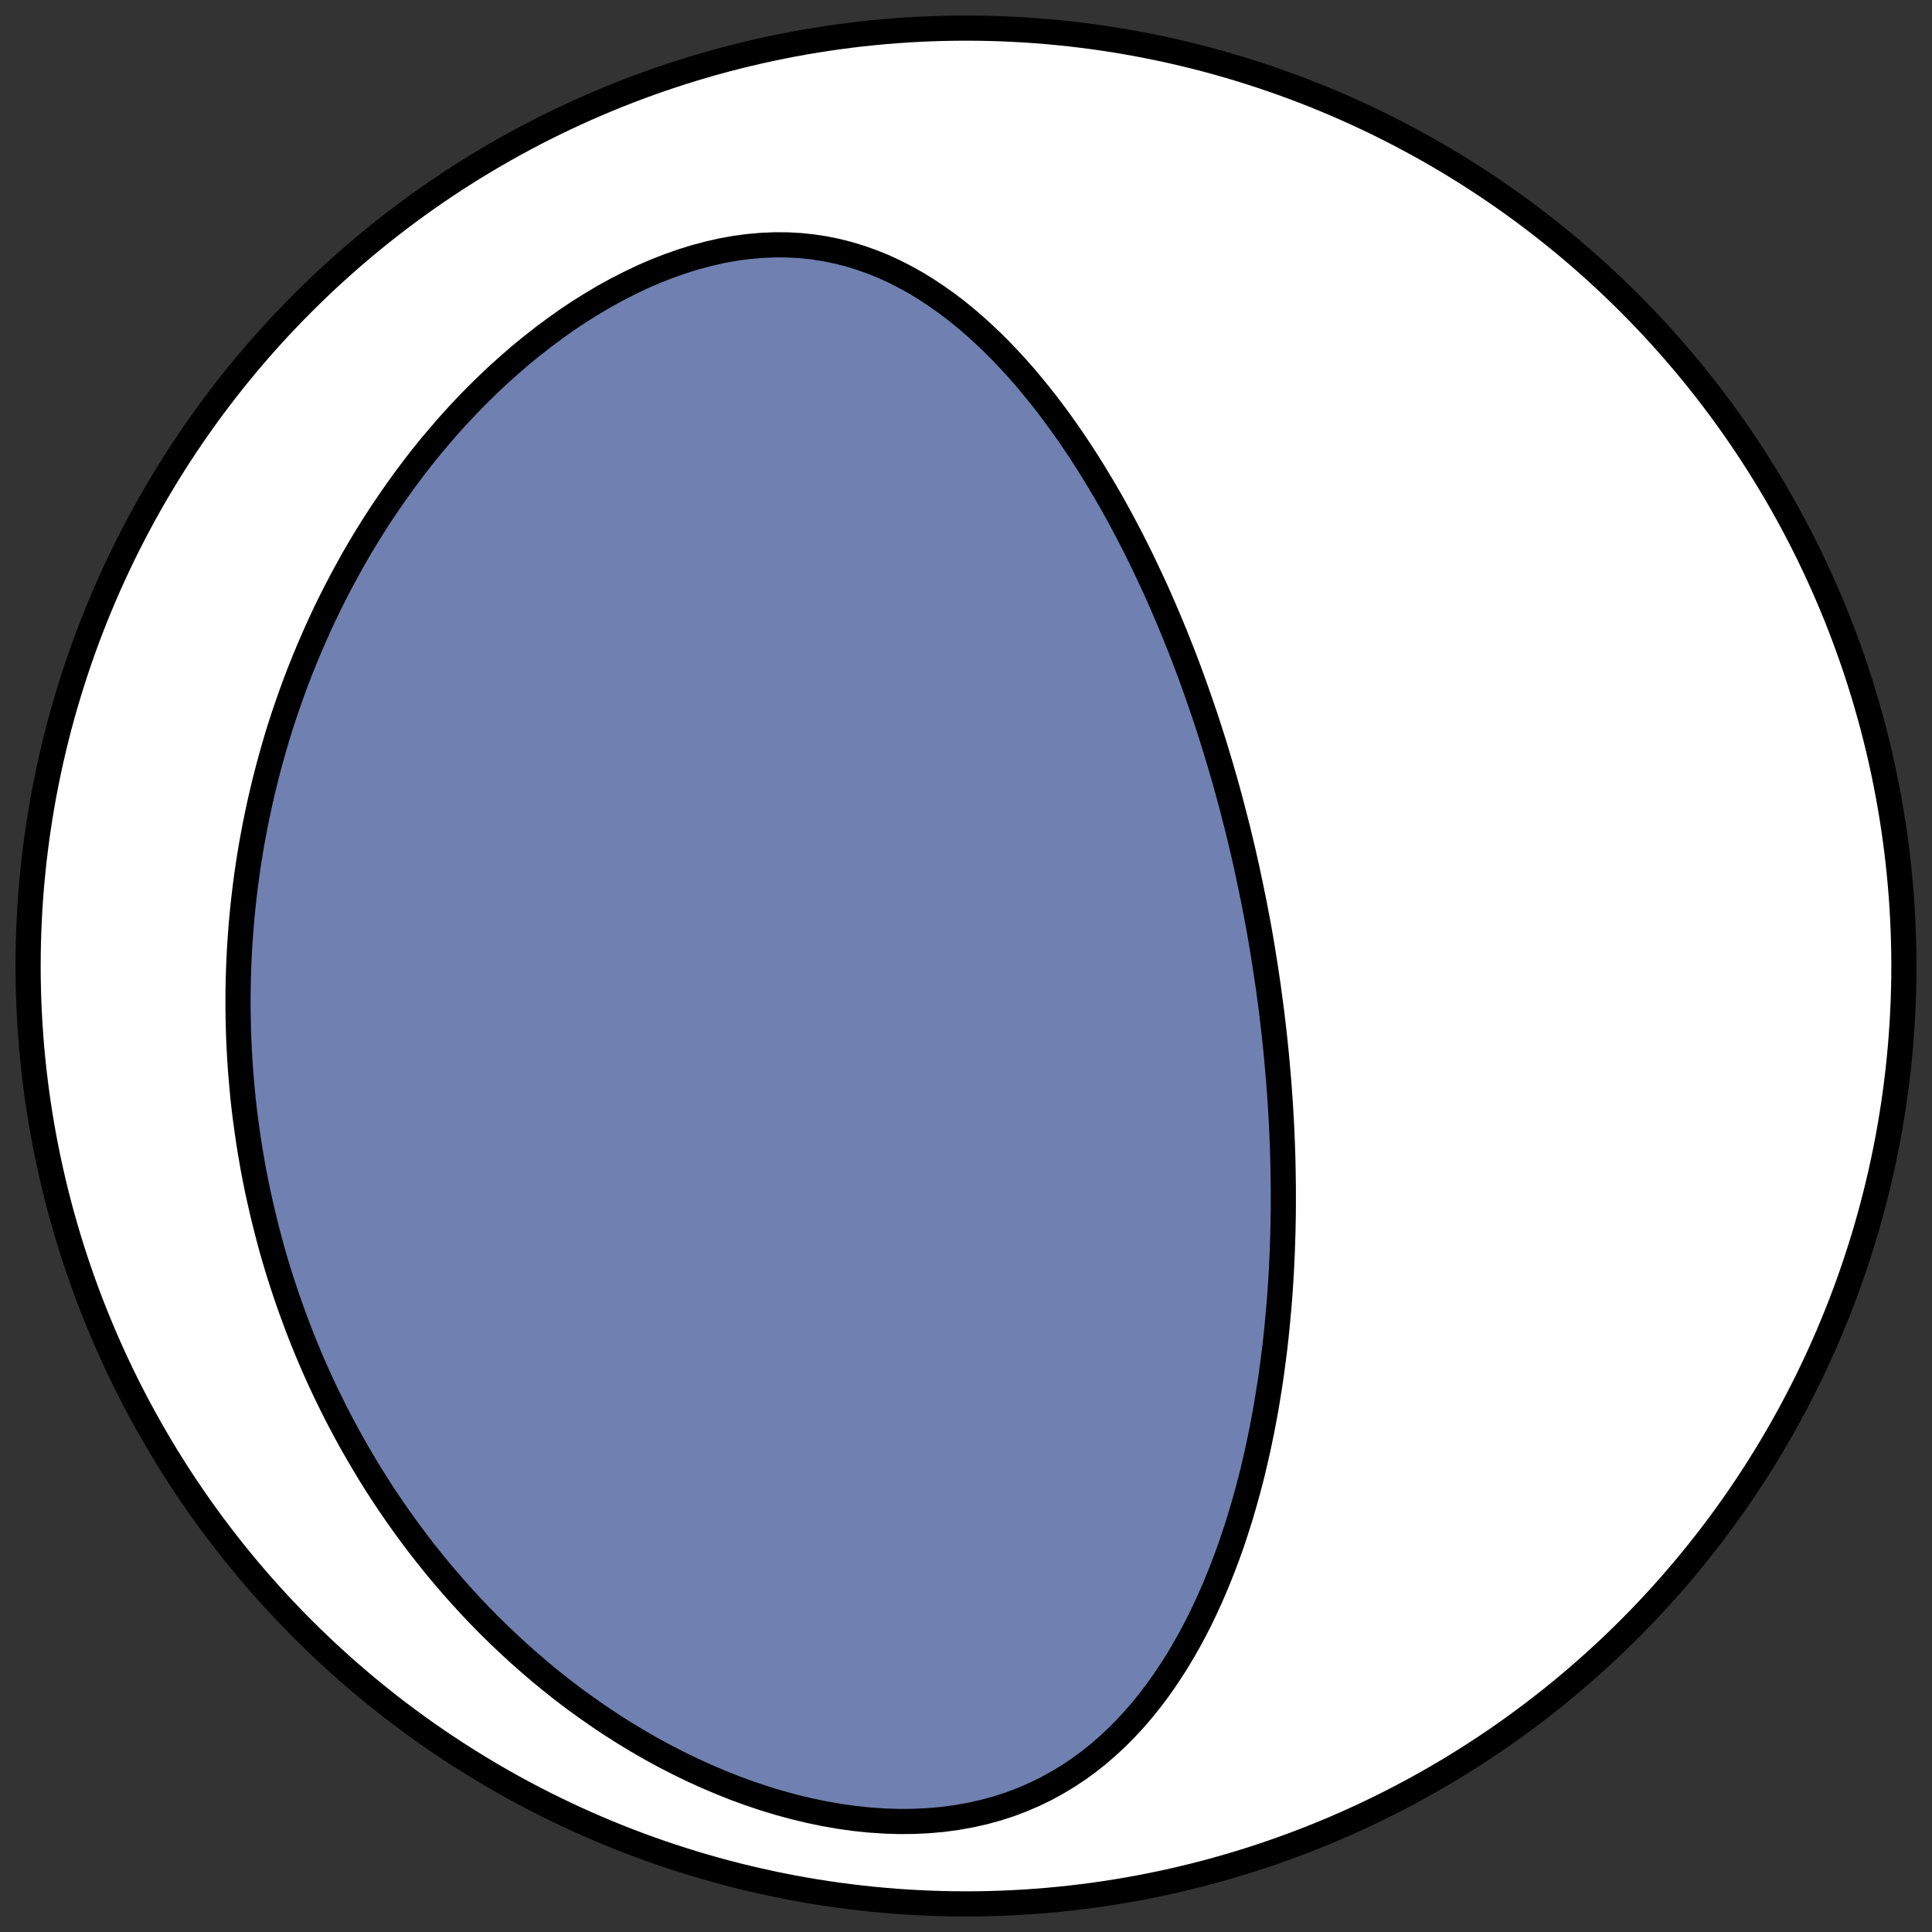 <?xml version="1.0" encoding="utf-8" standalone="no"?>
<!DOCTYPE svg PUBLIC "-//W3C//DTD SVG 1.1//EN"
  "http://www.w3.org/Graphics/SVG/1.1/DTD/svg11.dtd">
<!-- Created with matplotlib (https://matplotlib.org/) -->
<svg height="30.722pt" version="1.1" viewBox="0 0 30.722 30.722" width="30.722pt" xmlns="http://www.w3.org/2000/svg" xmlns:xlink="http://www.w3.org/1999/xlink">
 <rect x="0" y="0" width="30.722" height="30.722" fill="#333333" stroke="none"/>
 <defs>
  <style type="text/css">
*{stroke-linecap:butt;stroke-linejoin:round;}
  </style>
 </defs>
 <g id="figure_1">
  <g id="patch_1">
   <path d="M 0 30.722 
L 30.722 30.722 
L 30.722 0 
L 0 0 
z
" style="fill:none;"/>
  </g>
  <g id="axes_1">
   <g id="patch_2">
    <path clip-path="url(#p4091b06dcf)" d="M 15.361 30.275 
C 19.316 30.275 23.11 28.704 25.907 25.907 
C 28.704 23.11 30.275 19.316 30.275 15.361 
C 30.275 11.406 28.704 7.612 25.907 4.816 
C 23.11 2.019 19.316 0.447 15.361 0.447 
C 11.406 0.447 7.612 2.019 4.816 4.816 
C 2.019 7.612 0.447 11.406 0.447 15.361 
C 0.447 19.316 2.019 23.11 4.816 25.907 
C 7.612 28.704 11.406 30.275 15.361 30.275 
z
" style="fill:#ffffff;stroke:#000000;stroke-linejoin:miter;stroke-width:0.4;"/>
   </g>
   <g id="patch_3">
    <path clip-path="url(#p4091b06dcf)" d="M 20.169 15.701 
L 20.187 15.836 
L 20.205 15.972 
L 20.223 16.107 
L 20.239 16.243 
L 20.255 16.379 
L 20.27 16.515 
L 20.284 16.652 
L 20.298 16.789 
L 20.31 16.926 
L 20.322 17.063 
L 20.334 17.201 
L 20.344 17.339 
L 20.354 17.477 
L 20.363 17.616 
L 20.371 17.755 
L 20.379 17.895 
L 20.385 18.035 
L 20.391 18.176 
L 20.396 18.317 
L 20.4 18.459 
L 20.403 18.601 
L 20.405 18.744 
L 20.407 18.888 
L 20.407 19.032 
L 20.407 19.177 
L 20.406 19.322 
L 20.403 19.469 
L 20.4 19.616 
L 20.395 19.764 
L 20.39 19.912 
L 20.383 20.062 
L 20.376 20.212 
L 20.367 20.363 
L 20.357 20.515 
L 20.346 20.668 
L 20.333 20.821 
L 20.319 20.976 
L 20.304 21.131 
L 20.288 21.287 
L 20.27 21.444 
L 20.25 21.602 
L 20.229 21.761 
L 20.207 21.921 
L 20.182 22.081 
L 20.156 22.243 
L 20.129 22.405 
L 20.099 22.568 
L 20.068 22.732 
L 20.034 22.897 
L 19.999 23.062 
L 19.961 23.228 
L 19.922 23.395 
L 19.88 23.562 
L 19.835 23.73 
L 19.788 23.899 
L 19.739 24.067 
L 19.687 24.237 
L 19.632 24.406 
L 19.575 24.576 
L 19.514 24.745 
L 19.45 24.915 
L 19.383 25.085 
L 19.313 25.254 
L 19.24 25.422 
L 19.162 25.591 
L 19.082 25.758 
L 18.997 25.924 
L 18.908 26.09 
L 18.815 26.253 
L 18.718 26.416 
L 18.616 26.576 
L 18.51 26.734 
L 18.399 26.89 
L 18.283 27.043 
L 18.161 27.194 
L 18.035 27.34 
L 17.903 27.483 
L 17.765 27.622 
L 17.622 27.756 
L 17.473 27.886 
L 17.317 28.01 
L 17.156 28.128 
L 16.988 28.24 
L 16.814 28.345 
L 16.634 28.444 
L 16.448 28.534 
L 16.256 28.617 
L 16.058 28.692 
L 15.854 28.758 
L 15.644 28.815 
L 15.43 28.863 
L 15.211 28.902 
L 14.987 28.932 
L 14.76 28.952 
L 14.529 28.963 
L 14.295 28.965 
L 14.059 28.957 
L 13.821 28.941 
L 13.582 28.916 
L 13.342 28.882 
L 13.102 28.84 
L 12.862 28.79 
L 12.623 28.732 
L 12.384 28.667 
L 12.148 28.595 
L 11.913 28.516 
L 11.68 28.431 
L 11.45 28.339 
L 11.223 28.242 
L 10.998 28.14 
L 10.777 28.032 
L 10.56 27.92 
L 10.345 27.803 
L 10.135 27.682 
L 9.929 27.557 
L 9.726 27.428 
L 9.528 27.296 
L 9.334 27.161 
L 9.143 27.023 
L 8.957 26.882 
L 8.776 26.739 
L 8.598 26.593 
L 8.425 26.445 
L 8.256 26.296 
L 8.091 26.144 
L 7.93 25.991 
L 7.773 25.837 
L 7.621 25.682 
L 7.472 25.525 
L 7.328 25.367 
L 7.187 25.208 
L 7.05 25.049 
L 6.917 24.889 
L 6.788 24.728 
L 6.662 24.567 
L 6.54 24.405 
L 6.422 24.243 
L 6.307 24.081 
L 6.195 23.918 
L 6.087 23.756 
L 5.982 23.593 
L 5.88 23.43 
L 5.782 23.267 
L 5.686 23.104 
L 5.593 22.941 
L 5.504 22.779 
L 5.417 22.616 
L 5.333 22.454 
L 5.252 22.291 
L 5.173 22.129 
L 5.097 21.967 
L 5.024 21.805 
L 4.953 21.644 
L 4.885 21.482 
L 4.819 21.321 
L 4.756 21.16 
L 4.695 20.999 
L 4.636 20.838 
L 4.579 20.678 
L 4.525 20.518 
L 4.473 20.358 
L 4.422 20.198 
L 4.374 20.038 
L 4.328 19.879 
L 4.285 19.72 
L 4.243 19.56 
L 4.203 19.401 
L 4.165 19.242 
L 4.129 19.083 
L 4.094 18.925 
L 4.062 18.766 
L 4.031 18.607 
L 4.003 18.449 
L 3.976 18.29 
L 3.951 18.131 
L 3.928 17.973 
L 3.906 17.814 
L 3.886 17.655 
L 3.868 17.496 
L 3.852 17.337 
L 3.838 17.178 
L 3.825 17.019 
L 3.814 16.859 
L 3.805 16.699 
L 3.797 16.539 
L 3.792 16.379 
L 3.788 16.219 
L 3.785 16.058 
L 3.785 15.897 
L 3.786 15.736 
L 3.789 15.574 
L 3.794 15.412 
L 3.801 15.25 
L 3.809 15.087 
L 3.82 14.924 
L 3.832 14.76 
L 3.846 14.596 
L 3.862 14.432 
L 3.88 14.267 
L 3.9 14.101 
L 3.922 13.935 
L 3.946 13.768 
L 3.972 13.601 
L 4 13.433 
L 4.031 13.265 
L 4.063 13.096 
L 4.098 12.927 
L 4.135 12.756 
L 4.174 12.586 
L 4.216 12.414 
L 4.26 12.242 
L 4.306 12.07 
L 4.355 11.897 
L 4.406 11.723 
L 4.46 11.549 
L 4.517 11.374 
L 4.577 11.199 
L 4.639 11.023 
L 4.704 10.846 
L 4.772 10.669 
L 4.843 10.492 
L 4.917 10.314 
L 4.994 10.136 
L 5.074 9.957 
L 5.157 9.778 
L 5.244 9.599 
L 5.334 9.42 
L 5.428 9.24 
L 5.525 9.061 
L 5.625 8.881 
L 5.729 8.702 
L 5.837 8.523 
L 5.949 8.344 
L 6.064 8.166 
L 6.184 7.988 
L 6.307 7.811 
L 6.434 7.635 
L 6.565 7.459 
L 6.7 7.285 
L 6.839 7.112 
L 6.983 6.941 
L 7.13 6.771 
L 7.282 6.603 
L 7.437 6.438 
L 7.597 6.275 
L 7.761 6.114 
L 7.929 5.956 
L 8.101 5.802 
L 8.276 5.65 
L 8.456 5.503 
L 8.639 5.36 
L 8.826 5.221 
L 9.016 5.086 
L 9.209 4.957 
L 9.406 4.834 
L 9.605 4.716 
L 9.807 4.605 
L 10.012 4.5 
L 10.218 4.402 
L 10.426 4.312 
L 10.635 4.23 
L 10.846 4.156 
L 11.057 4.09 
L 11.269 4.034 
L 11.48 3.986 
L 11.691 3.948 
L 11.9 3.92 
L 12.109 3.902 
L 12.316 3.893 
L 12.521 3.894 
L 12.723 3.905 
L 12.923 3.926 
L 13.12 3.956 
L 13.314 3.996 
L 13.504 4.044 
L 13.691 4.102 
L 13.874 4.167 
L 14.054 4.24 
L 14.229 4.321 
L 14.401 4.409 
L 14.57 4.503 
L 14.734 4.604 
L 14.894 4.71 
L 15.051 4.821 
L 15.204 4.937 
L 15.353 5.058 
L 15.498 5.183 
L 15.64 5.311 
L 15.779 5.443 
L 15.914 5.578 
L 16.045 5.716 
L 16.174 5.856 
L 16.299 5.998 
L 16.42 6.143 
L 16.539 6.289 
L 16.655 6.437 
L 16.767 6.586 
L 16.877 6.736 
L 16.984 6.887 
L 17.088 7.039 
L 17.19 7.192 
L 17.288 7.345 
L 17.385 7.499 
L 17.478 7.653 
L 17.57 7.807 
L 17.659 7.961 
L 17.745 8.115 
L 17.83 8.27 
L 17.912 8.424 
L 17.992 8.578 
L 18.07 8.732 
L 18.146 8.885 
L 18.219 9.038 
L 18.291 9.191 
L 18.362 9.343 
L 18.43 9.495 
L 18.496 9.646 
L 18.561 9.797 
L 18.624 9.947 
L 18.686 10.097 
L 18.745 10.246 
L 18.804 10.394 
L 18.861 10.542 
L 18.916 10.69 
L 18.97 10.837 
L 19.022 10.983 
L 19.073 11.129 
L 19.123 11.274 
L 19.172 11.418 
L 19.219 11.562 
L 19.265 11.706 
L 19.31 11.848 
L 19.353 11.991 
L 19.396 12.133 
L 19.437 12.274 
L 19.478 12.415 
L 19.517 12.555 
L 19.555 12.695 
L 19.592 12.834 
L 19.628 12.974 
L 19.664 13.112 
L 19.698 13.25 
L 19.731 13.388 
L 19.764 13.526 
L 19.795 13.663 
L 19.826 13.8 
L 19.855 13.937 
L 19.884 14.073 
L 19.912 14.21 
L 19.94 14.346 
L 19.966 14.482 
L 19.992 14.617 
L 20.017 14.753 
L 20.041 14.888 
L 20.064 15.024 
L 20.086 15.159 
L 20.108 15.294 
L 20.129 15.43 
L 20.149 15.565 
L 20.169 15.701 
z
" style="fill:#7080b0;stroke:#000000;stroke-linejoin:miter;stroke-width:0.4;"/>
   </g>
  </g>
 </g>
 <defs>
  <clipPath id="p4091b06dcf">
   <rect height="30.722" width="30.722" x="0" y="0"/>
  </clipPath>
 </defs>
</svg>
